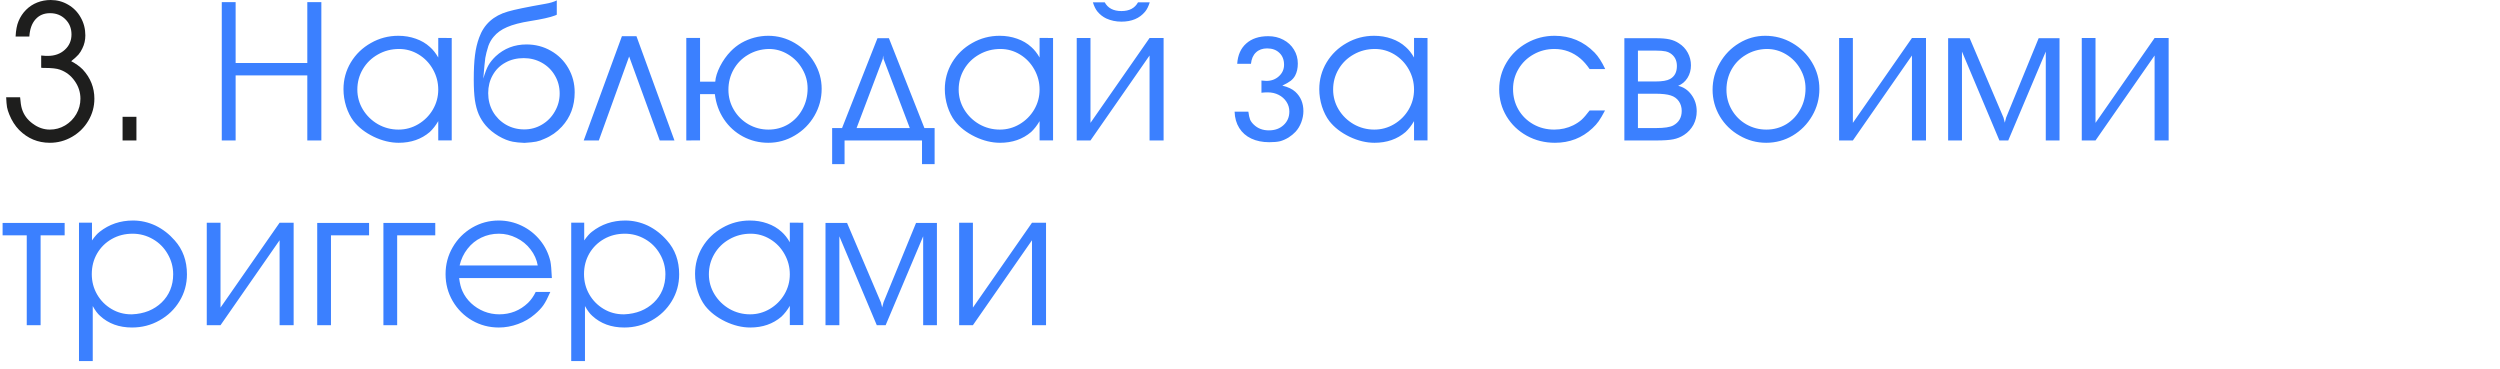 <?xml version="1.0" encoding="UTF-8"?> <svg xmlns="http://www.w3.org/2000/svg" width="203" height="30" viewBox="0 0 203 30" fill="none"><path d="M2.383 2.969H1.266C1.292 2.448 1.372 2.029 1.508 1.711C1.654 1.362 1.857 1.057 2.117 0.797C2.378 0.536 2.68 0.339 3.023 0.203C3.367 0.068 3.732 0 4.117 0C4.633 0 5.107 0.128 5.539 0.383C5.971 0.633 6.31 0.979 6.555 1.422C6.805 1.859 6.93 2.344 6.93 2.875C6.93 3.255 6.849 3.607 6.688 3.93C6.599 4.122 6.492 4.292 6.367 4.438C6.242 4.578 6.047 4.755 5.781 4.969C6.156 5.167 6.469 5.391 6.719 5.641C7.349 6.323 7.664 7.115 7.664 8.016C7.664 8.656 7.5 9.253 7.172 9.805C6.849 10.352 6.409 10.787 5.852 11.109C5.294 11.432 4.693 11.594 4.047 11.594C3.078 11.594 2.247 11.247 1.555 10.555C1.221 10.211 0.956 9.794 0.758 9.305C0.669 9.091 0.607 8.891 0.57 8.703C0.539 8.516 0.516 8.247 0.5 7.898H1.633C1.664 8.315 1.714 8.63 1.781 8.844C1.932 9.328 2.224 9.727 2.656 10.039C3.089 10.362 3.552 10.523 4.047 10.523C4.49 10.523 4.901 10.412 5.281 10.188C5.667 9.958 5.971 9.651 6.195 9.266C6.419 8.88 6.531 8.464 6.531 8.016C6.531 7.49 6.375 7.008 6.062 6.57C5.755 6.133 5.357 5.828 4.867 5.656C4.607 5.562 4.195 5.516 3.633 5.516H3.492L3.344 5.5V4.508L3.727 4.539H3.875C4.438 4.539 4.898 4.375 5.258 4.047C5.622 3.719 5.805 3.302 5.805 2.797C5.805 2.297 5.638 1.885 5.305 1.562C4.977 1.234 4.562 1.07 4.062 1.07C3.568 1.07 3.172 1.24 2.875 1.578C2.583 1.911 2.419 2.375 2.383 2.969ZM9.953 11.406V9.484H11.078V11.406H9.953Z" fill="#1E1E1D"></path><path d="M18.008 11.406V0.172H19.133V5.117H24.953V0.172H26.094V11.406H24.953V6.125H19.133V11.406H18.008ZM36.68 3.086V11.398H35.586V9.836C35.383 10.185 35.154 10.479 34.898 10.719C34.216 11.302 33.375 11.594 32.375 11.594C31.708 11.594 31.031 11.43 30.344 11.102C29.656 10.768 29.112 10.346 28.711 9.836C28.461 9.508 28.26 9.112 28.109 8.648C27.963 8.18 27.891 7.711 27.891 7.242C27.891 6.461 28.088 5.737 28.484 5.07C28.885 4.404 29.43 3.878 30.117 3.492C30.799 3.102 31.542 2.906 32.344 2.906C32.844 2.906 33.315 2.984 33.758 3.141C34.206 3.297 34.591 3.523 34.914 3.82C35.164 4.039 35.388 4.323 35.586 4.672V3.078L36.68 3.086ZM32.406 3.977C31.781 3.977 31.208 4.125 30.688 4.422C30.167 4.714 29.758 5.112 29.461 5.617C29.164 6.122 29.016 6.674 29.016 7.273C29.016 7.857 29.167 8.398 29.469 8.898C29.771 9.393 30.177 9.789 30.688 10.086C31.203 10.378 31.76 10.523 32.359 10.523C32.932 10.523 33.466 10.378 33.961 10.086C34.461 9.789 34.857 9.393 35.148 8.898C35.44 8.398 35.586 7.857 35.586 7.273C35.586 6.69 35.443 6.143 35.156 5.633C34.87 5.122 34.482 4.719 33.992 4.422C33.503 4.125 32.974 3.977 32.406 3.977ZM42.586 11.602C42.195 11.586 41.88 11.555 41.641 11.508C41.281 11.44 40.896 11.287 40.484 11.047C40.073 10.802 39.729 10.521 39.453 10.203C39.208 9.917 39.016 9.612 38.875 9.289C38.734 8.961 38.63 8.576 38.562 8.133C38.5 7.685 38.469 7.133 38.469 6.477C38.469 5.648 38.503 4.982 38.57 4.477C38.633 3.966 38.745 3.492 38.906 3.055C39.292 1.977 40.07 1.271 41.242 0.938C41.773 0.781 42.781 0.573 44.266 0.312C44.667 0.245 44.982 0.151 45.211 0.031V1.195C45.159 1.227 45.112 1.247 45.07 1.258C44.675 1.409 44 1.56 43.047 1.711C42.26 1.836 41.635 2 41.172 2.203C40.708 2.401 40.344 2.664 40.078 2.992C39.901 3.201 39.76 3.445 39.656 3.727C39.531 4.122 39.448 4.448 39.406 4.703C39.37 4.958 39.315 5.518 39.242 6.383C39.388 5.893 39.529 5.531 39.664 5.297C39.8 5.057 39.995 4.815 40.25 4.57C40.943 3.93 41.776 3.609 42.75 3.609C43.474 3.609 44.135 3.781 44.734 4.125C45.333 4.464 45.805 4.932 46.148 5.531C46.492 6.125 46.664 6.781 46.664 7.5C46.664 8.599 46.318 9.526 45.625 10.281C45.224 10.719 44.75 11.05 44.203 11.273C43.974 11.383 43.753 11.458 43.539 11.5C43.325 11.542 43.008 11.575 42.586 11.602ZM39.641 7.562C39.641 8.109 39.768 8.609 40.023 9.062C40.284 9.51 40.638 9.865 41.086 10.125C41.534 10.38 42.029 10.508 42.57 10.508C43.091 10.508 43.57 10.378 44.008 10.117C44.45 9.857 44.8 9.5 45.055 9.047C45.315 8.599 45.445 8.115 45.445 7.594C45.445 7.062 45.318 6.578 45.062 6.141C44.807 5.698 44.453 5.349 44 5.094C43.552 4.844 43.06 4.719 42.523 4.719C41.966 4.719 41.469 4.841 41.031 5.086C40.594 5.326 40.253 5.664 40.008 6.102C39.763 6.534 39.641 7.021 39.641 7.562ZM51.68 2.938L54.766 11.406H53.57L51.086 4.586L48.625 11.406H47.398L50.5 2.938H51.68ZM58.078 6.633C58.104 6.268 58.234 5.852 58.469 5.383C58.708 4.919 58.995 4.516 59.328 4.172C59.589 3.901 59.88 3.672 60.203 3.484C60.531 3.297 60.88 3.154 61.25 3.055C61.625 2.956 62.003 2.906 62.383 2.906C63.148 2.906 63.865 3.102 64.531 3.492C65.203 3.888 65.734 4.417 66.125 5.078C66.521 5.74 66.719 6.451 66.719 7.211C66.719 7.992 66.523 8.721 66.133 9.398C65.742 10.07 65.211 10.604 64.539 11C63.872 11.396 63.154 11.594 62.383 11.594C61.648 11.594 60.964 11.425 60.328 11.086C59.698 10.747 59.182 10.279 58.781 9.68C58.38 9.076 58.135 8.396 58.047 7.641H56.844V11.398L55.727 11.406V3.078H56.844V6.633H58.078ZM62.398 3.977C61.784 3.997 61.229 4.156 60.734 4.453C60.24 4.745 59.852 5.141 59.57 5.641C59.289 6.141 59.148 6.69 59.148 7.289C59.148 7.878 59.294 8.419 59.586 8.914C59.878 9.409 60.273 9.802 60.773 10.094C61.273 10.38 61.815 10.523 62.398 10.523C62.987 10.523 63.526 10.378 64.016 10.086C64.5 9.789 64.88 9.385 65.156 8.875C65.438 8.365 65.578 7.799 65.578 7.18C65.578 6.617 65.435 6.091 65.148 5.602C64.867 5.107 64.484 4.714 64 4.422C63.516 4.125 62.997 3.977 62.445 3.977H62.398ZM74.867 11.406H68.578V13.328H67.57V10.398H68.375L71.25 3.102H72.18L75.062 10.398H75.891V13.328H74.867V11.406ZM73.875 10.398L71.742 4.781L71.711 4.508L71.68 4.781L69.555 10.398H73.875ZM85.508 3.086V11.398H84.414V9.836C84.211 10.185 83.982 10.479 83.727 10.719C83.044 11.302 82.203 11.594 81.203 11.594C80.537 11.594 79.859 11.43 79.172 11.102C78.484 10.768 77.94 10.346 77.539 9.836C77.289 9.508 77.088 9.112 76.938 8.648C76.792 8.18 76.719 7.711 76.719 7.242C76.719 6.461 76.917 5.737 77.312 5.07C77.713 4.404 78.258 3.878 78.945 3.492C79.628 3.102 80.37 2.906 81.172 2.906C81.672 2.906 82.143 2.984 82.586 3.141C83.034 3.297 83.419 3.523 83.742 3.82C83.992 4.039 84.216 4.323 84.414 4.672V3.078L85.508 3.086ZM81.234 3.977C80.609 3.977 80.037 4.125 79.516 4.422C78.995 4.714 78.586 5.112 78.289 5.617C77.992 6.122 77.844 6.674 77.844 7.273C77.844 7.857 77.995 8.398 78.297 8.898C78.599 9.393 79.005 9.789 79.516 10.086C80.031 10.378 80.588 10.523 81.188 10.523C81.76 10.523 82.294 10.378 82.789 10.086C83.289 9.789 83.685 9.393 83.977 8.898C84.268 8.398 84.414 7.857 84.414 7.273C84.414 6.69 84.271 6.143 83.984 5.633C83.698 5.122 83.31 4.719 82.82 4.422C82.331 4.125 81.802 3.977 81.234 3.977ZM88.547 9.977L93.344 3.086H94.484V11.406H93.344V4.508L88.547 11.406H87.43V3.086H88.547V9.977ZM88.742 0.188H89.703C89.958 0.661 90.412 0.898 91.062 0.898C91.703 0.898 92.151 0.661 92.406 0.188H93.359C93.255 0.521 93.128 0.776 92.977 0.953C92.529 1.49 91.891 1.758 91.062 1.758C90.615 1.758 90.203 1.672 89.828 1.5C89.557 1.37 89.323 1.188 89.125 0.953C88.974 0.776 88.846 0.521 88.742 0.188ZM104.125 6.953C104.583 7.062 104.935 7.229 105.18 7.453C105.617 7.854 105.836 8.378 105.836 9.023C105.836 9.32 105.779 9.622 105.664 9.93C105.549 10.232 105.393 10.49 105.195 10.703C105.044 10.865 104.857 11.018 104.633 11.164C104.388 11.31 104.156 11.412 103.938 11.469C103.719 11.521 103.427 11.547 103.062 11.547C102.51 11.547 102.023 11.448 101.602 11.25C101.185 11.052 100.859 10.766 100.625 10.391C100.391 10.016 100.266 9.576 100.25 9.07H101.367C101.404 9.357 101.451 9.57 101.508 9.711C101.565 9.846 101.664 9.982 101.805 10.117C102.128 10.43 102.536 10.586 103.031 10.586C103.521 10.586 103.919 10.443 104.227 10.156C104.539 9.87 104.695 9.503 104.695 9.055C104.695 8.768 104.617 8.505 104.461 8.266C104.305 8.026 104.094 7.839 103.828 7.703C103.562 7.568 103.266 7.5 102.938 7.5C102.734 7.5 102.565 7.51 102.43 7.531V6.539C102.643 6.56 102.776 6.57 102.828 6.57C103.229 6.57 103.568 6.445 103.844 6.195C104.125 5.94 104.266 5.628 104.266 5.258C104.266 4.857 104.141 4.536 103.891 4.297C103.641 4.052 103.307 3.93 102.891 3.93C102.516 3.93 102.214 4.039 101.984 4.258C101.755 4.471 101.62 4.779 101.578 5.18H100.461C100.508 4.471 100.753 3.922 101.195 3.531C101.638 3.135 102.234 2.938 102.984 2.938C103.432 2.938 103.839 3.034 104.203 3.227C104.573 3.419 104.862 3.688 105.07 4.031C105.279 4.37 105.383 4.747 105.383 5.164C105.383 5.539 105.31 5.865 105.164 6.141C105.076 6.302 104.956 6.443 104.805 6.562C104.654 6.677 104.427 6.807 104.125 6.953ZM115.914 3.086V11.398H114.82V9.836C114.617 10.185 114.388 10.479 114.133 10.719C113.451 11.302 112.609 11.594 111.609 11.594C110.943 11.594 110.266 11.43 109.578 11.102C108.891 10.768 108.346 10.346 107.945 9.836C107.695 9.508 107.495 9.112 107.344 8.648C107.198 8.18 107.125 7.711 107.125 7.242C107.125 6.461 107.323 5.737 107.719 5.07C108.12 4.404 108.664 3.878 109.352 3.492C110.034 3.102 110.776 2.906 111.578 2.906C112.078 2.906 112.549 2.984 112.992 3.141C113.44 3.297 113.826 3.523 114.148 3.82C114.398 4.039 114.622 4.323 114.82 4.672V3.078L115.914 3.086ZM111.641 3.977C111.016 3.977 110.443 4.125 109.922 4.422C109.401 4.714 108.992 5.112 108.695 5.617C108.398 6.122 108.25 6.674 108.25 7.273C108.25 7.857 108.401 8.398 108.703 8.898C109.005 9.393 109.411 9.789 109.922 10.086C110.438 10.378 110.995 10.523 111.594 10.523C112.167 10.523 112.701 10.378 113.195 10.086C113.695 9.789 114.091 9.393 114.383 8.898C114.674 8.398 114.82 7.857 114.82 7.273C114.82 6.69 114.677 6.143 114.391 5.633C114.104 5.122 113.716 4.719 113.227 4.422C112.737 4.125 112.208 3.977 111.641 3.977ZM129.078 8.969H130.328C130.125 9.354 129.953 9.646 129.812 9.844C129.677 10.037 129.508 10.227 129.305 10.414C128.466 11.2 127.453 11.594 126.266 11.594C125.432 11.594 124.669 11.404 123.977 11.023C123.284 10.638 122.737 10.115 122.336 9.453C121.935 8.786 121.734 8.055 121.734 7.258C121.734 6.466 121.935 5.737 122.336 5.07C122.737 4.404 123.284 3.878 123.977 3.492C124.669 3.102 125.422 2.906 126.234 2.906C127.505 2.906 128.586 3.359 129.477 4.266C129.789 4.589 130.078 5.036 130.344 5.609H129.078C128.833 5.255 128.589 4.974 128.344 4.766C127.724 4.24 127.016 3.977 126.219 3.977C125.604 3.977 125.039 4.122 124.523 4.414C124.008 4.701 123.602 5.094 123.305 5.594C123.008 6.094 122.859 6.638 122.859 7.227C122.859 7.841 123.005 8.401 123.297 8.906C123.589 9.406 123.992 9.802 124.508 10.094C125.018 10.38 125.583 10.523 126.203 10.523C126.76 10.523 127.276 10.406 127.75 10.172C128.016 10.037 128.24 9.888 128.422 9.727C128.604 9.56 128.823 9.307 129.078 8.969ZM131.898 11.406V3.102H134.445C134.904 3.102 135.276 3.133 135.562 3.195C135.849 3.258 136.104 3.365 136.328 3.516C136.635 3.708 136.875 3.964 137.047 4.281C137.219 4.599 137.305 4.94 137.305 5.305C137.305 5.685 137.211 6.026 137.023 6.328C136.836 6.625 136.583 6.839 136.266 6.969C136.703 7.068 137.062 7.31 137.344 7.695C137.63 8.081 137.773 8.529 137.773 9.039C137.773 9.43 137.685 9.794 137.508 10.133C137.32 10.471 137.068 10.745 136.75 10.953C136.479 11.13 136.185 11.25 135.867 11.312C135.555 11.375 135.086 11.406 134.461 11.406H131.898ZM133 10.398H134.477C135.143 10.398 135.607 10.328 135.867 10.188C136.326 9.938 136.555 9.544 136.555 9.008C136.555 8.706 136.477 8.443 136.32 8.219C136.164 7.995 135.945 7.839 135.664 7.75C135.388 7.656 134.956 7.609 134.367 7.609H133V10.398ZM133 6.617H134.383C134.966 6.617 135.375 6.549 135.609 6.414C135.979 6.211 136.164 5.859 136.164 5.359C136.164 4.891 135.979 4.542 135.609 4.312C135.51 4.25 135.393 4.203 135.258 4.172C135.065 4.13 134.789 4.109 134.43 4.109H133V6.617ZM143.336 2.906C144.128 2.906 144.859 3.102 145.531 3.492C146.208 3.883 146.745 4.411 147.141 5.078C147.536 5.74 147.734 6.456 147.734 7.227C147.734 8.008 147.539 8.734 147.148 9.406C146.758 10.078 146.232 10.612 145.57 11.008C144.909 11.398 144.19 11.594 143.414 11.594C142.643 11.594 141.922 11.398 141.25 11.008C140.578 10.628 140.044 10.107 139.648 9.445C139.258 8.779 139.062 8.06 139.062 7.289C139.062 6.513 139.258 5.789 139.648 5.117C140.034 4.44 140.555 3.904 141.211 3.508C141.867 3.107 142.576 2.906 143.336 2.906ZM143.414 3.977C142.805 3.997 142.255 4.156 141.766 4.453C141.271 4.745 140.883 5.141 140.602 5.641C140.326 6.141 140.188 6.69 140.188 7.289C140.188 7.878 140.331 8.419 140.617 8.914C140.909 9.414 141.302 9.807 141.797 10.094C142.297 10.38 142.841 10.523 143.43 10.523C144.018 10.523 144.557 10.378 145.047 10.086C145.531 9.789 145.911 9.385 146.188 8.875C146.469 8.365 146.609 7.799 146.609 7.18C146.609 6.617 146.466 6.089 146.18 5.594C145.898 5.099 145.516 4.706 145.031 4.414C144.547 4.122 144.029 3.977 143.477 3.977H143.414ZM150.453 9.977L155.25 3.086H156.391V11.406H155.25V4.508L150.453 11.406H149.336V3.086H150.453V9.977ZM158.188 11.406V3.102H159.938L162.688 9.562L162.789 9.961L162.898 9.547L165.539 3.102H167.234V11.406H166.117V4.188L163.07 11.406H162.352L159.312 4.188V11.406H158.188ZM170.156 9.977L174.953 3.086H176.094V11.406H174.953V4.508L170.156 11.406H169.039V3.086H170.156V9.977ZM2.172 26.406V19.109H0.211V18.102H5.25V19.109H3.297V26.406H2.172ZM6.414 18.078H7.469V19.523C7.708 19.185 7.917 18.951 8.094 18.82C8.87 18.211 9.771 17.906 10.797 17.906C11.432 17.906 12.044 18.044 12.633 18.32C13.221 18.607 13.74 19.008 14.188 19.523C14.849 20.263 15.18 21.18 15.18 22.273C15.18 23.065 14.979 23.792 14.578 24.453C14.182 25.109 13.641 25.63 12.953 26.016C12.271 26.401 11.526 26.594 10.719 26.594C9.672 26.594 8.807 26.279 8.125 25.648C7.927 25.477 7.729 25.211 7.531 24.852V29.32H6.414V18.078ZM10.719 25.523C11.208 25.503 11.656 25.412 12.062 25.25C12.469 25.083 12.823 24.854 13.125 24.562C13.427 24.271 13.659 23.932 13.82 23.547C13.982 23.156 14.062 22.732 14.062 22.273C14.062 21.685 13.914 21.135 13.617 20.625C13.325 20.115 12.927 19.713 12.422 19.422C11.912 19.125 11.359 18.977 10.766 18.977C10.146 18.977 9.583 19.12 9.078 19.406C8.573 19.693 8.174 20.086 7.883 20.586C7.596 21.086 7.453 21.643 7.453 22.258C7.453 22.857 7.596 23.406 7.883 23.906C8.169 24.401 8.557 24.794 9.047 25.086C9.536 25.378 10.073 25.523 10.656 25.523H10.719ZM17.906 24.977L22.703 18.086H23.844V26.406H22.703V19.508L17.906 26.406H16.789V18.086H17.906V24.977ZM26.875 26.406H25.758V18.102H29.969V19.109H26.875V26.406ZM32.25 26.406H31.133V18.102H35.344V19.109H32.25V26.406ZM44.812 22.578H37.281C37.339 23.026 37.427 23.378 37.547 23.633C37.708 23.997 37.943 24.326 38.25 24.617C38.557 24.904 38.909 25.128 39.305 25.289C39.7 25.445 40.112 25.523 40.539 25.523C41.445 25.523 42.224 25.213 42.875 24.594C43.12 24.354 43.328 24.057 43.5 23.703H44.688C44.479 24.182 44.292 24.542 44.125 24.781C43.958 25.021 43.724 25.268 43.422 25.523C43.031 25.862 42.578 26.125 42.062 26.312C41.547 26.5 41.029 26.594 40.508 26.594C39.721 26.594 38.997 26.404 38.336 26.023C37.675 25.638 37.148 25.112 36.758 24.445C36.372 23.779 36.18 23.049 36.18 22.258C36.18 21.471 36.372 20.745 36.758 20.078C37.143 19.412 37.667 18.883 38.328 18.492C38.995 18.102 39.716 17.906 40.492 17.906C41.148 17.906 41.771 18.047 42.359 18.328C42.948 18.609 43.45 19.008 43.867 19.523C44.263 20.013 44.536 20.573 44.688 21.203C44.74 21.438 44.781 21.896 44.812 22.578ZM37.32 21.555H43.664C43.581 21.081 43.385 20.646 43.078 20.25C42.776 19.854 42.396 19.544 41.938 19.32C41.484 19.091 41.008 18.977 40.508 18.977C39.997 18.977 39.521 19.083 39.078 19.297C38.641 19.505 38.268 19.807 37.961 20.203C37.654 20.594 37.44 21.044 37.32 21.555ZM46.383 18.078H47.438V19.523C47.677 19.185 47.885 18.951 48.062 18.82C48.839 18.211 49.74 17.906 50.766 17.906C51.401 17.906 52.013 18.044 52.602 18.32C53.19 18.607 53.708 19.008 54.156 19.523C54.818 20.263 55.148 21.18 55.148 22.273C55.148 23.065 54.948 23.792 54.547 24.453C54.151 25.109 53.609 25.63 52.922 26.016C52.24 26.401 51.495 26.594 50.688 26.594C49.641 26.594 48.776 26.279 48.094 25.648C47.896 25.477 47.698 25.211 47.5 24.852V29.32H46.383V18.078ZM50.688 25.523C51.177 25.503 51.625 25.412 52.031 25.25C52.438 25.083 52.792 24.854 53.094 24.562C53.396 24.271 53.628 23.932 53.789 23.547C53.95 23.156 54.031 22.732 54.031 22.273C54.031 21.685 53.883 21.135 53.586 20.625C53.294 20.115 52.896 19.713 52.391 19.422C51.88 19.125 51.328 18.977 50.734 18.977C50.115 18.977 49.552 19.12 49.047 19.406C48.542 19.693 48.143 20.086 47.852 20.586C47.565 21.086 47.422 21.643 47.422 22.258C47.422 22.857 47.565 23.406 47.852 23.906C48.138 24.401 48.526 24.794 49.016 25.086C49.505 25.378 50.042 25.523 50.625 25.523H50.688ZM65.227 18.086V26.398H64.133V24.836C63.93 25.185 63.7 25.479 63.445 25.719C62.763 26.302 61.922 26.594 60.922 26.594C60.255 26.594 59.578 26.43 58.891 26.102C58.203 25.768 57.659 25.346 57.258 24.836C57.008 24.508 56.807 24.112 56.656 23.648C56.51 23.18 56.438 22.711 56.438 22.242C56.438 21.461 56.635 20.737 57.031 20.07C57.432 19.404 57.977 18.878 58.664 18.492C59.346 18.102 60.089 17.906 60.891 17.906C61.391 17.906 61.862 17.984 62.305 18.141C62.753 18.297 63.138 18.523 63.461 18.82C63.711 19.039 63.935 19.323 64.133 19.672V18.078L65.227 18.086ZM60.953 18.977C60.328 18.977 59.755 19.125 59.234 19.422C58.714 19.713 58.305 20.112 58.008 20.617C57.711 21.122 57.562 21.674 57.562 22.273C57.562 22.857 57.714 23.398 58.016 23.898C58.318 24.393 58.724 24.789 59.234 25.086C59.75 25.378 60.307 25.523 60.906 25.523C61.479 25.523 62.013 25.378 62.508 25.086C63.008 24.789 63.404 24.393 63.695 23.898C63.987 23.398 64.133 22.857 64.133 22.273C64.133 21.69 63.99 21.143 63.703 20.633C63.417 20.122 63.029 19.719 62.539 19.422C62.05 19.125 61.521 18.977 60.953 18.977ZM67.031 26.406V18.102H68.781L71.531 24.562L71.633 24.961L71.742 24.547L74.383 18.102H76.078V26.406H74.961V19.188L71.914 26.406H71.195L68.156 19.188V26.406H67.031ZM79 24.977L83.797 18.086H84.938V26.406H83.797V19.508L79 26.406H77.883V18.086H79V24.977Z" fill="#3B80FF"></path></svg> 